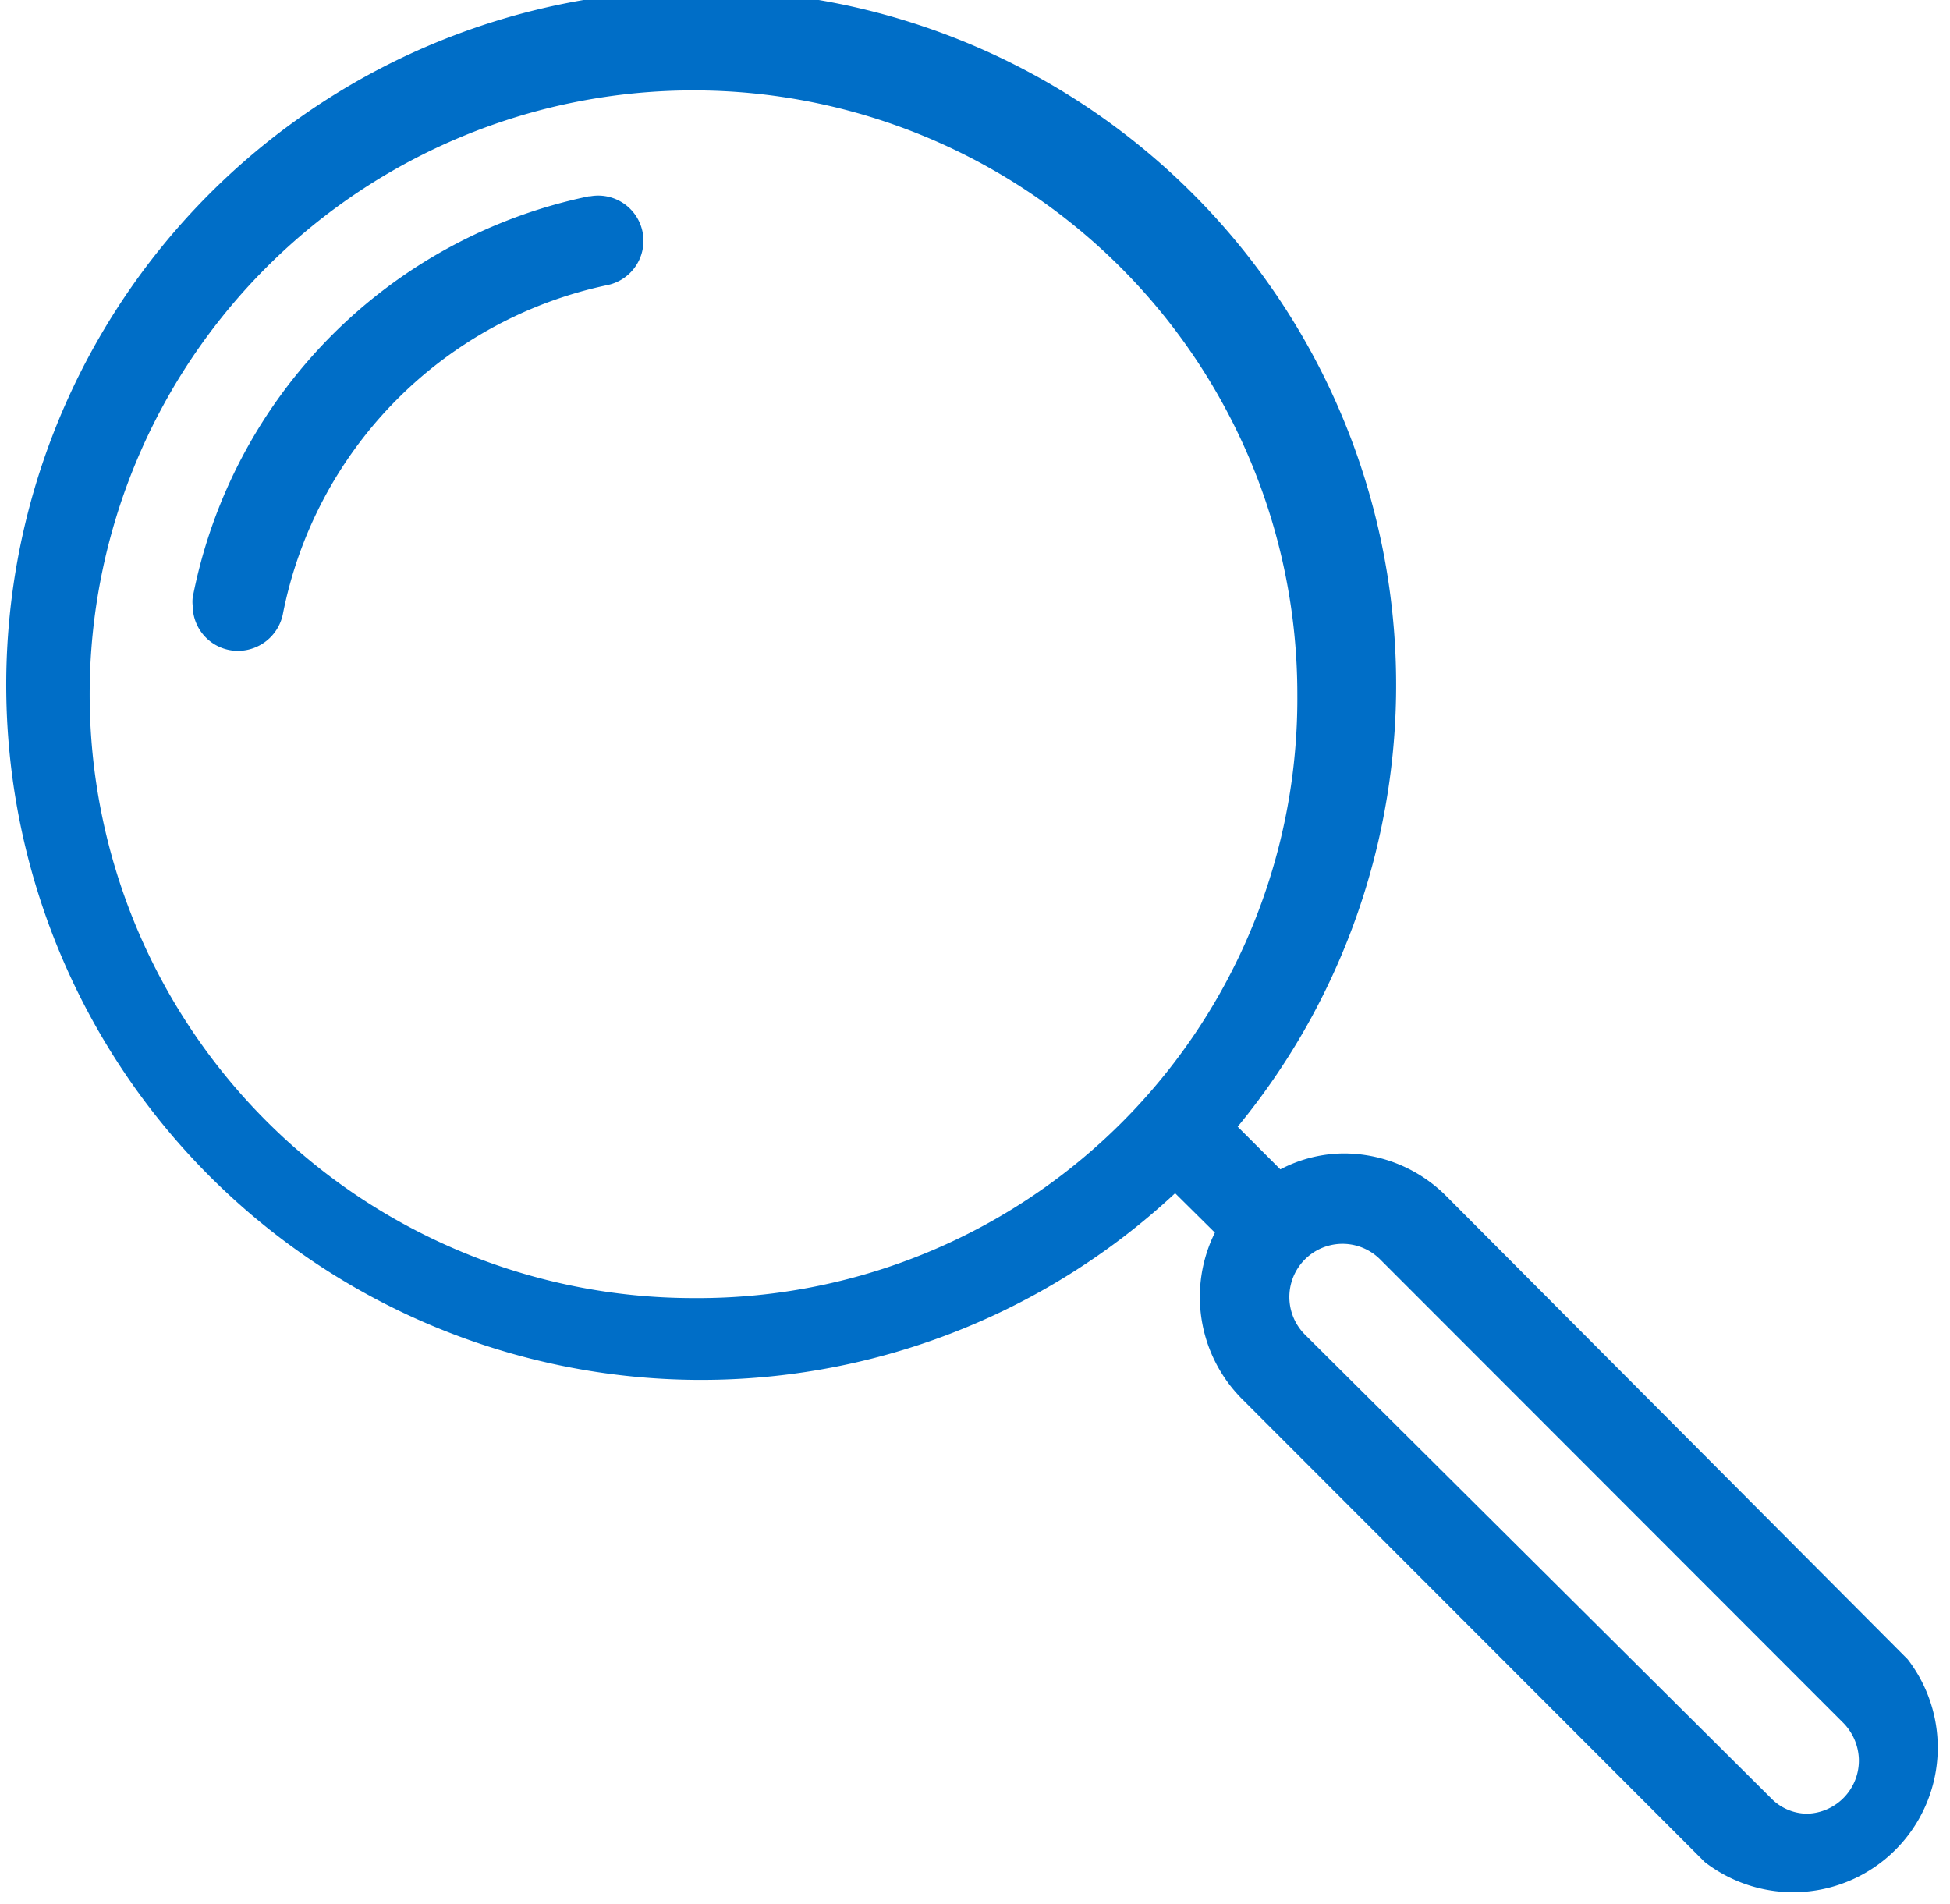 <svg xmlns="http://www.w3.org/2000/svg" viewBox="0 0 53.93 52.66"><defs><style>.a{fill:#006ec7}</style></defs><path class="a" d="M16.33 5.42a14.07 14.07 0 0 0-11 11.1 1 1 0 0 0 0 .24A1.25 1.25 0 0 0 6.59 18a1.27 1.27 0 0 0 1.23-1 11.58 11.58 0 0 1 9-9.12 1.25 1.25 0 0 0-.55-2.44Z"/><path class="a" d="M52.76 45.89 39.98 33.06a4 4 0 0 0-2.81-1.16 3.82 3.82 0 0 0-1.76.44l-1.18-1.18A19.22 19.22 0 1 0 32.5 33l1.1 1.09a4 4 0 0 0 .73 4.58L47.15 51.5a4 4 0 0 0 5.61-5.61ZM19.18 35.9a16.7 16.7 0 1 1 16.7-16.7 16.58 16.58 0 0 1-16.7 16.7Zm30.8 14.26a1.4 1.4 0 0 1-1-.43L36.09 36.91a1.47 1.47 0 0 1 2.08-2.08l12.81 12.82a1.5 1.5 0 0 1 .43 1 1.47 1.47 0 0 1-1.43 1.51Z"/></svg>
